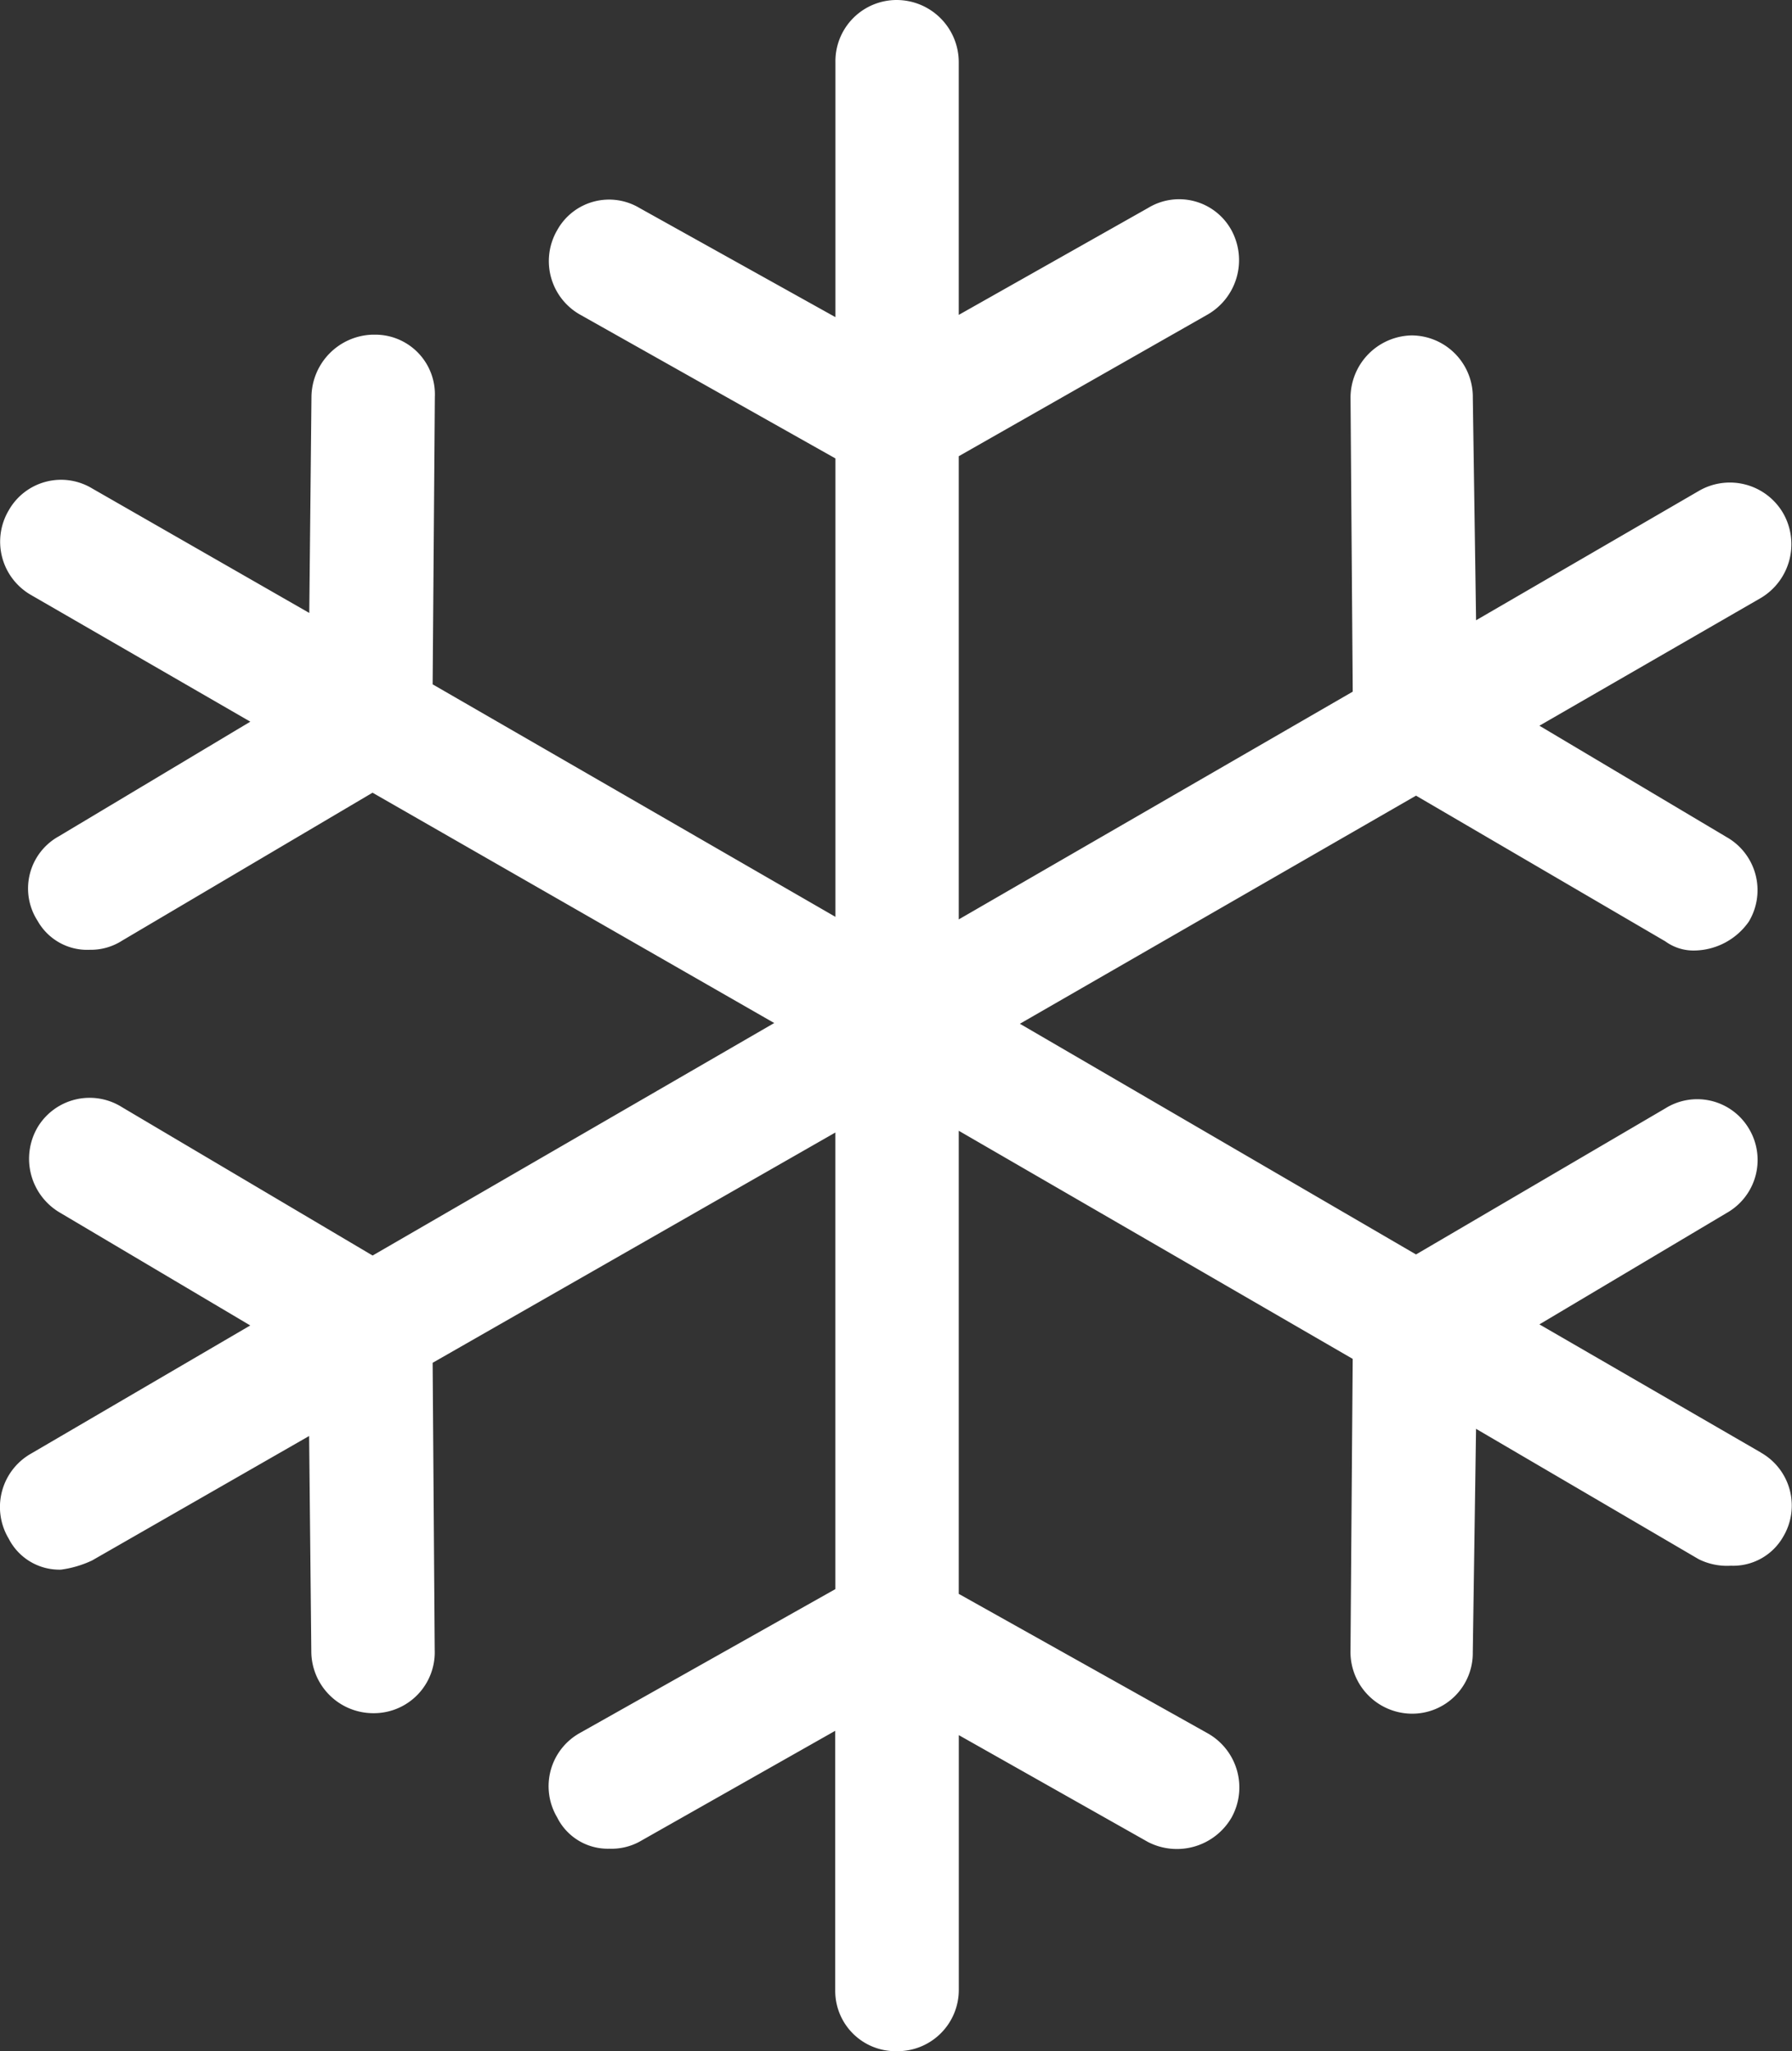 <svg xmlns="http://www.w3.org/2000/svg" viewBox="1220.648 2498 109.679 125.528">
  <rect x="1220.648" y="2498" width="109.679" height="125.528" fill="#333333" stroke="none"/>
  <defs>
    <style>
      .cls-1 {
        fill: #fff;
      }
    </style>
  </defs>
  <g id="Group_6" data-name="Group 6" transform="translate(1220.522 2498)">
    <g id="Group_5" data-name="Group 5" transform="translate(0.126)">
      <path id="Path_2" data-name="Path 2" class="cls-1" d="M107.9,88.891,94.345,81.049l11.45-6.812a3.721,3.721,0,0,0,1.367-5.176,3.678,3.678,0,0,0-5.109-1.232l-15.26,8.941L62.548,62.652l24.245-13.96,15.26,8.918a2.926,2.926,0,0,0,1.77.56,4.131,4.131,0,0,0,3.339-1.77,3.734,3.734,0,0,0-1.367-5.176l-11.45-6.812,13.557-7.82a3.828,3.828,0,0,0,1.367-5.176,3.774,3.774,0,0,0-5.176-1.367l-13.624,7.91-.2-13.624a3.764,3.764,0,0,0-3.742-3.809,3.82,3.82,0,0,0-3.742,3.809l.134,17.993L58.806,56.266V27.92L74,19.271a3.842,3.842,0,0,0,1.5-5.176,3.651,3.651,0,0,0-5.109-1.367L58.806,19.271V3.809A3.806,3.806,0,0,0,55,0a3.749,3.749,0,0,0-3.742,3.809v15.6L39.266,12.728a3.63,3.63,0,0,0-5.042,1.367,3.762,3.762,0,0,0,1.434,5.176l15.6,8.784V56.109L26.606,41.88l.134-17.59a3.649,3.649,0,0,0-3.675-3.809h-.134a3.852,3.852,0,0,0-3.742,3.809l-.134,13.221L5.767,29.892A3.68,3.68,0,0,0,.658,31.236a3.76,3.76,0,0,0,1.367,5.176l13.422,7.753L3.728,51.179a3.649,3.649,0,0,0-1.3,5.176,3.482,3.482,0,0,0,3.2,1.77,3.55,3.55,0,0,0,1.972-.56l15.327-9.053L47.512,62.607,22.931,76.836,7.6,67.761a3.713,3.713,0,0,0-5.176,1.232,3.82,3.82,0,0,0,1.3,5.176l11.719,6.946L2.025,88.959a3.758,3.758,0,0,0-1.367,5.2,3.483,3.483,0,0,0,3.2,1.9,6.5,6.5,0,0,0,1.9-.56l13.288-7.619.134,13.221a3.792,3.792,0,0,0,3.742,3.742h.134a3.724,3.724,0,0,0,3.675-3.877L26.606,83.4,51.255,69.307V97.25l-15.6,8.784a3.73,3.73,0,0,0-1.434,5.176,3.464,3.464,0,0,0,3.2,1.927,3.591,3.591,0,0,0,1.837-.426l11.988-6.79v15.865A3.693,3.693,0,0,0,55,125.528a3.749,3.749,0,0,0,3.809-3.742v-15.6l11.585,6.543a3.867,3.867,0,0,0,5.109-1.5,3.8,3.8,0,0,0-1.5-5.176L58.806,97.541V69.2l24.111,13.96-.134,17.837a3.779,3.779,0,0,0,3.742,3.877,3.706,3.706,0,0,0,3.742-3.742l.2-13.691,13.624,7.977a3.887,3.887,0,0,0,1.972.4,3.524,3.524,0,0,0,3.2-1.77,3.721,3.721,0,0,0-1.367-5.154Zm0,0" transform="translate(-0.126)"/>
    </g>
  </g>
</svg>
